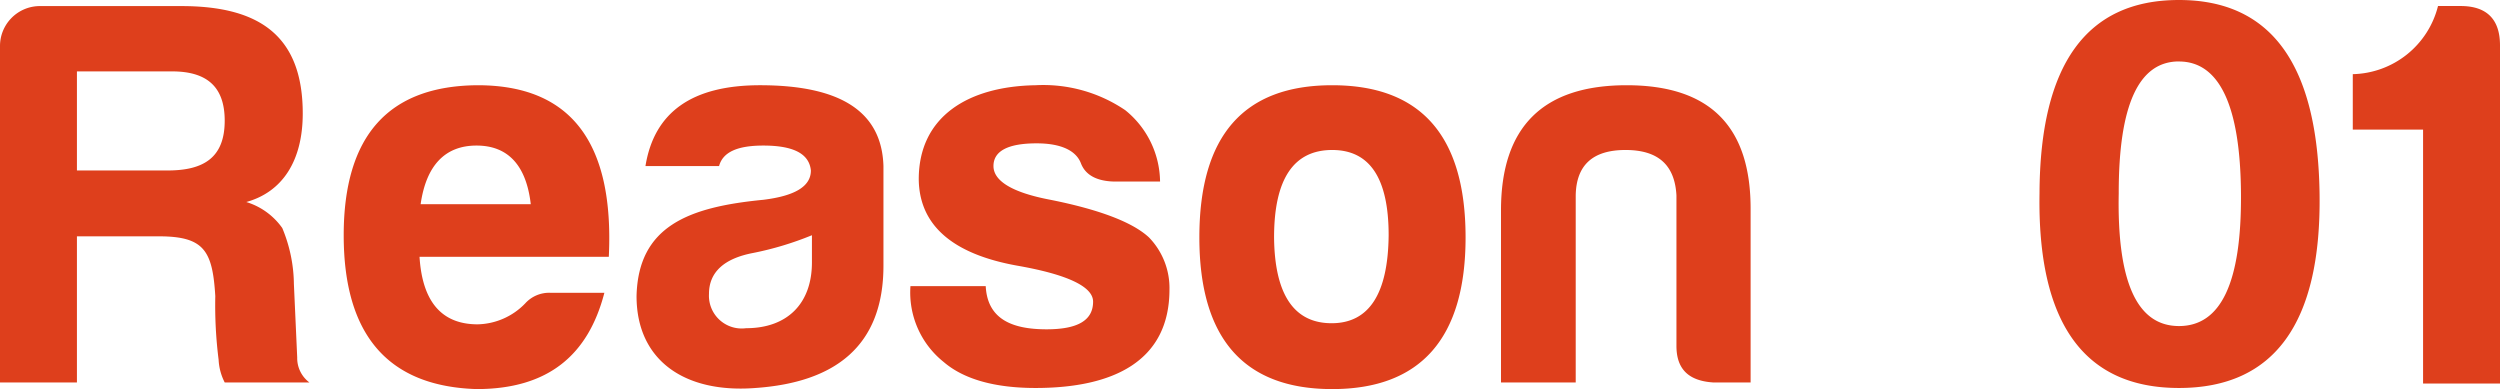 <svg xmlns="http://www.w3.org/2000/svg" width="203.265" height="31.635" viewBox="0 0 203.265 31.635">
  <path id="reason01" d="M-77.22-21.87c0-6.3-3.51-8.73-9.855-8.73h-11.61a3.248,3.248,0,0,0-3.15,3.285V0h6.255V-11.88h6.66c3.69,0,4.365,1.17,4.59,4.86a35.177,35.177,0,0,0,.27,5.175A4.515,4.515,0,0,0-83.565,0h6.885a2.466,2.466,0,0,1-.99-2.025l-.27-5.985a12.087,12.087,0,0,0-.945-4.545A5.586,5.586,0,0,0-81.81-14.67C-78.885-15.48-77.22-18-77.22-21.87Zm-6.345.585c0,2.97-1.665,4.05-4.635,4.05h-7.38V-25.29h7.74C-85.05-25.29-83.565-24.075-83.565-21.285ZM-52.695-7.29H-57.1a2.622,2.622,0,0,0-2.025.855A5.528,5.528,0,0,1-63-4.725c-2.925,0-4.5-1.845-4.725-5.49h15.39c.45-9.315-3.1-13.95-10.665-13.95-7.245.045-10.89,4.1-10.89,12.2S-70.29.315-63.09.54C-57.24.54-54-2.25-52.695-7.29ZM-63.09-19.26c2.565,0,4.05,1.62,4.41,4.77h-8.955C-67.185-17.64-65.655-19.26-63.09-19.26ZM-41.175-4.41A2.664,2.664,0,0,1-44.19-7.2c0-1.755,1.215-2.88,3.6-3.33a25.92,25.92,0,0,0,4.77-1.44v2.205C-35.82-6.39-37.845-4.41-41.175-4.41Zm1.4-14.85c2.475,0,3.735.675,3.87,2.025,0,1.3-1.305,2.07-3.87,2.385-6.03.585-10.17,2.115-10.305,7.83,0,5.265,3.96,7.92,9.675,7.47,6.435-.45,10.4-3.375,10.4-9.945v-8.1c-.135-4.41-3.465-6.57-10.035-6.57-5.49,0-8.6,2.16-9.315,6.57h5.985C-43.065-18.72-41.895-19.26-39.78-19.26ZM-21.69-7.83h-6.12a7.228,7.228,0,0,0,2.7,6.165C-23.49-.27-20.97.45-17.64.45c6.3,0,10.89-2.16,10.89-8.01a5.912,5.912,0,0,0-1.665-4.23c-1.305-1.215-3.96-2.25-8.01-3.06-3.1-.585-4.635-1.53-4.635-2.745s1.17-1.845,3.51-1.845c1.98,0,3.2.585,3.6,1.62.36.945,1.26,1.44,2.655,1.485h3.78A7.565,7.565,0,0,0-10.35-22.14a11.878,11.878,0,0,0-7.29-2.025c-5.445.09-9.495,2.52-9.495,7.65.045,3.735,2.745,6.075,8.01,7.02,4.1.72,6.165,1.71,6.165,2.925,0,1.53-1.26,2.25-3.78,2.25C-19.665-4.32-21.555-5.22-21.69-7.83ZM6.48-24.165c-7.2,0-10.8,4.1-10.8,12.375C-4.32-3.6-.72.54,6.48.54S17.325-3.6,17.325-11.79C17.325-20.07,13.68-24.165,6.48-24.165Zm0,5.265c3.06,0,4.59,2.3,4.59,6.93C11.025-7.245,9.5-4.815,6.435-4.815S1.8-7.155,1.755-11.79C1.755-16.515,3.33-18.9,6.48-18.9ZM40.5,0V-13.995c.045-6.8-3.285-10.17-10.08-10.17S20.205-20.79,20.205-13.995V0H26.28V-15.21c.045-2.475,1.4-3.69,4.05-3.69s4.005,1.215,4.14,3.69V-2.97c0,1.89.99,2.835,2.97,2.97ZM75.33-31.095q-11.272,0-11.34,15.7C63.81-4.86,67.59.45,75.33.45S86.9-4.815,86.76-15.3C86.625-25.83,82.845-31.095,75.33-31.095Zm0,5c3.285,0,5,3.6,5.04,10.8.045,7.155-1.62,10.71-5.04,10.71s-5.04-3.6-4.9-10.8C70.425-22.545,72.045-26.1,75.33-26.1Zm14.13,1.035v4.5h5.715V.09h6.255v-27.5c0-2.115-1.08-3.195-3.195-3.195H96.39A7.317,7.317,0,0,1,89.46-25.065Z" transform="translate(101.835 31.095)" fill="#de3f1c"/>
</svg>
